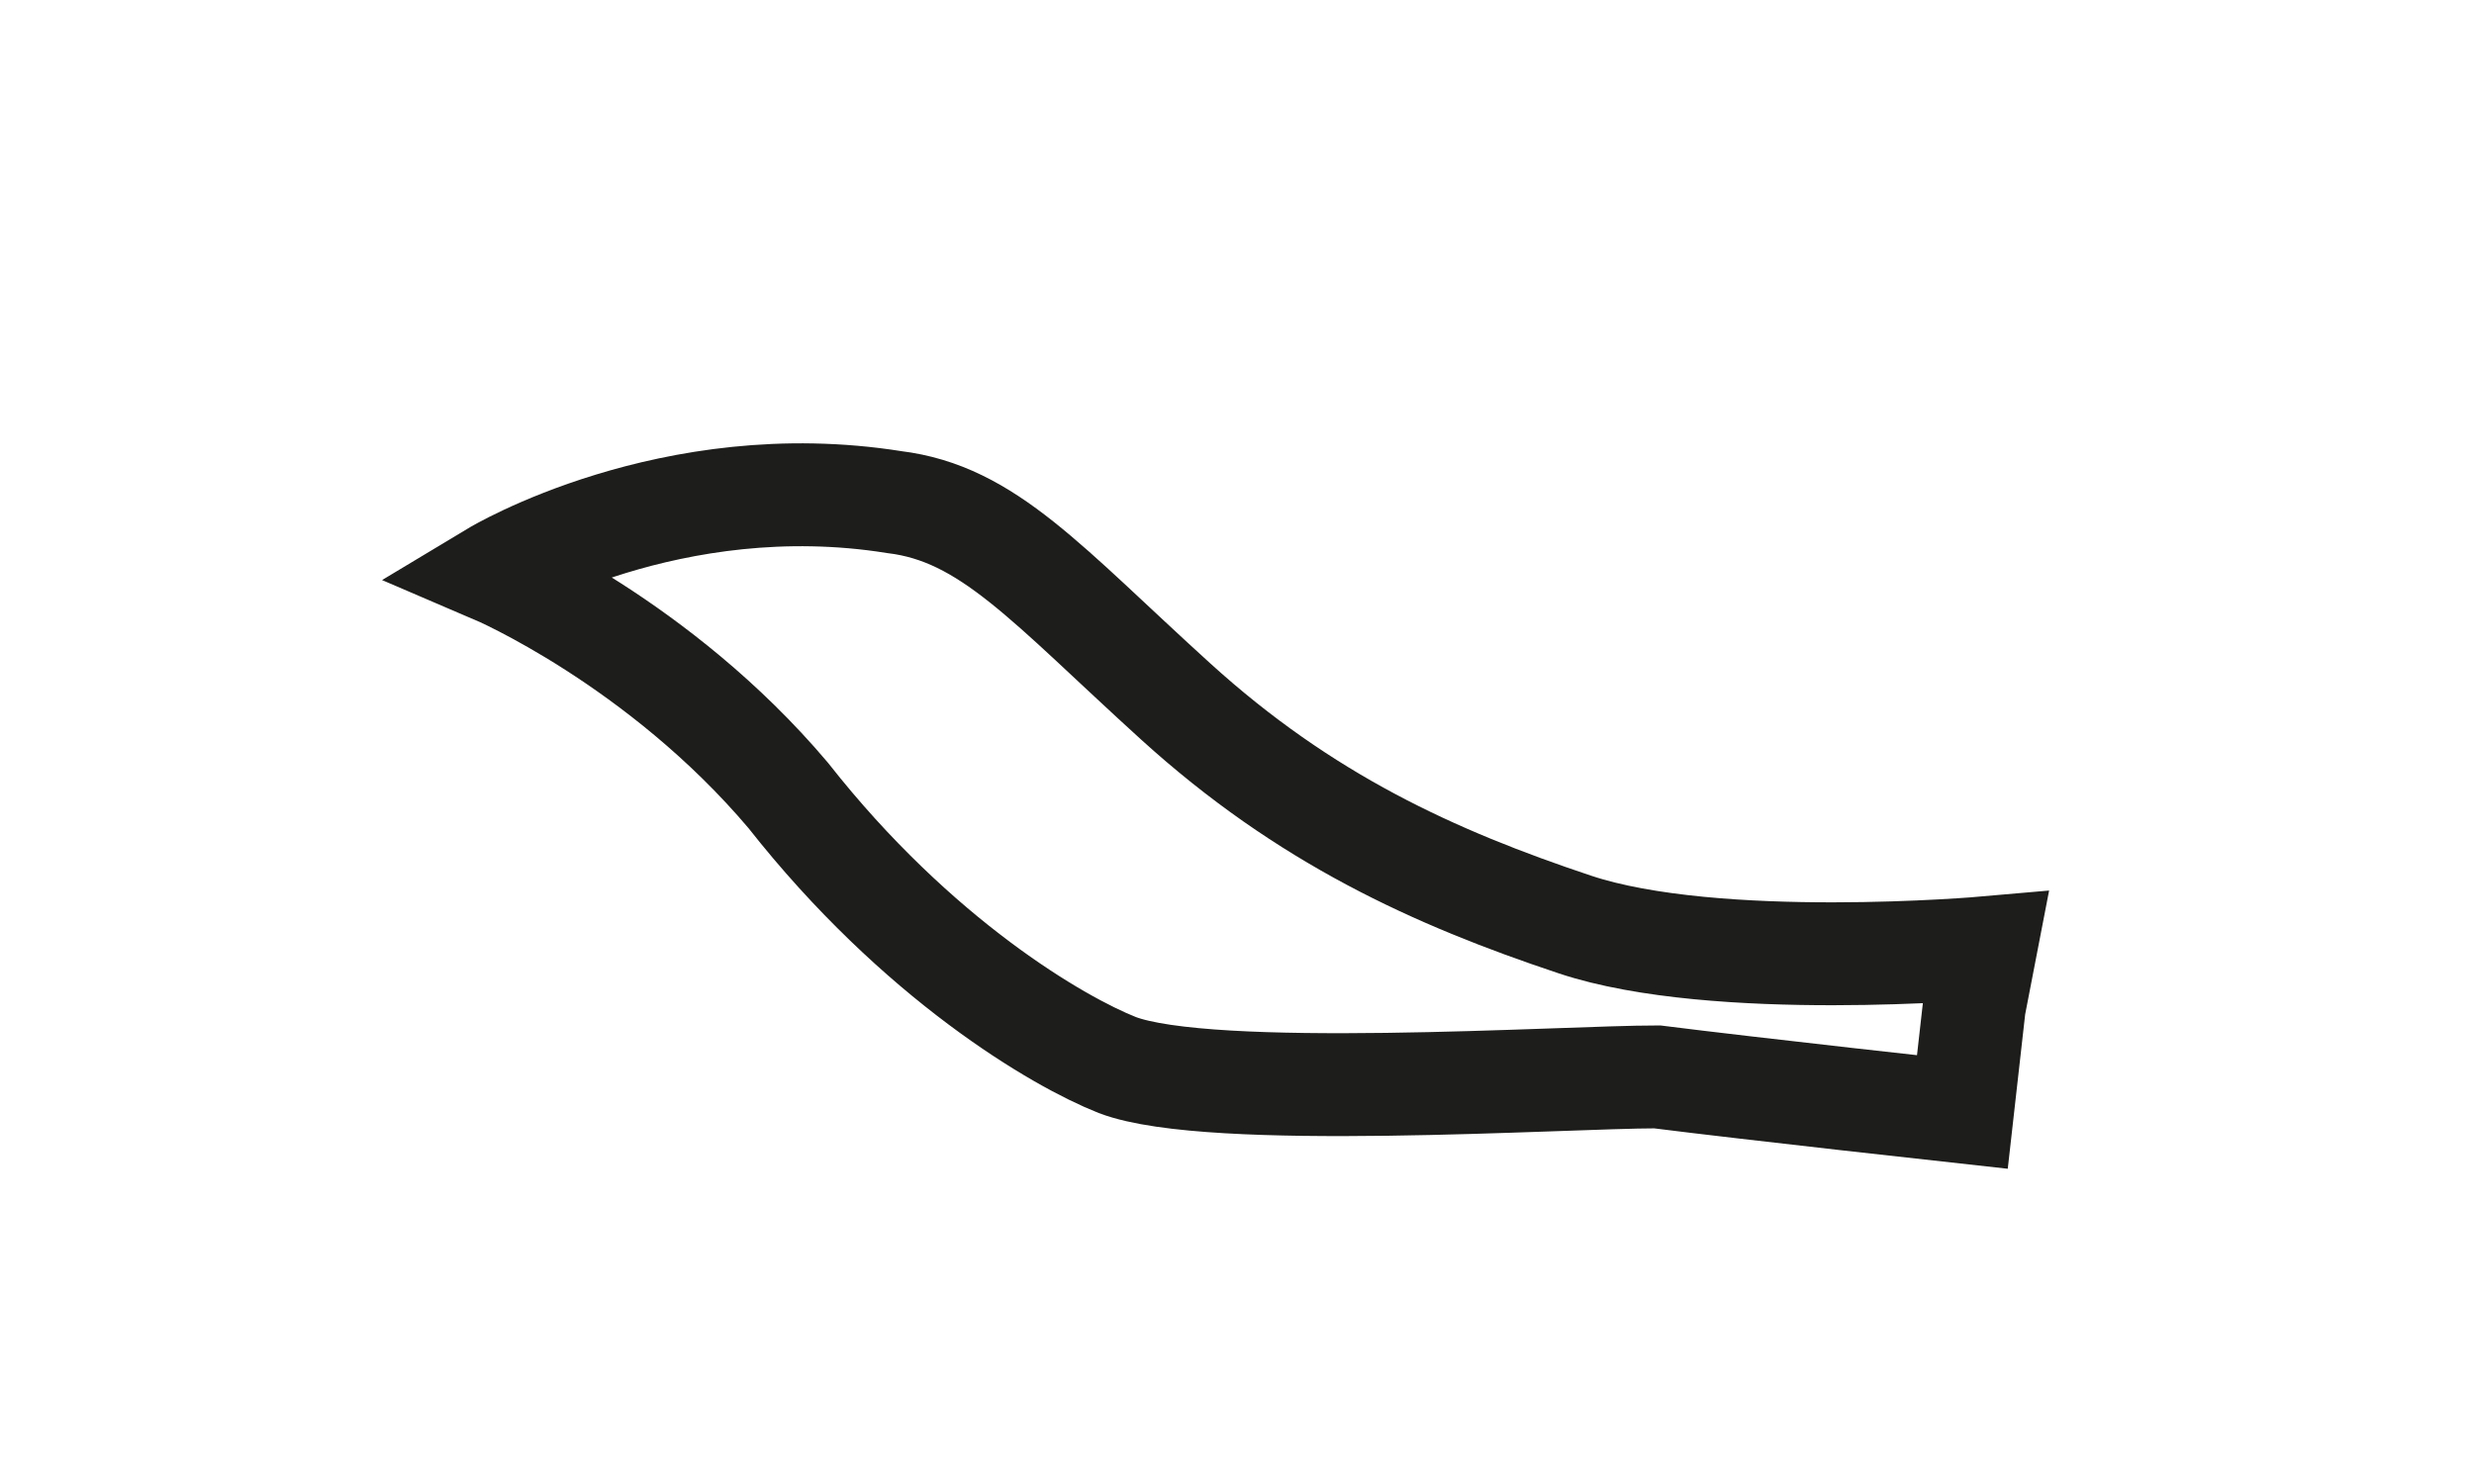 <?xml version="1.0" encoding="utf-8"?>
<svg xmlns="http://www.w3.org/2000/svg" fill="none" height="100%" overflow="visible" preserveAspectRatio="none" style="display: block;" viewBox="0 0 5 3" width="100%">
<path d="M3.966 2.248L3.99 2.035L4.013 1.916C4.013 1.916 3.468 1.964 3.183 1.869C2.898 1.774 2.637 1.655 2.376 1.418C2.115 1.181 1.997 1.038 1.807 1.015C1.356 0.943 1 1.157 1 1.157C1 1.157 1.332 1.299 1.593 1.608C1.854 1.94 2.139 2.106 2.258 2.153C2.447 2.225 3.159 2.177 3.349 2.177C3.539 2.201 3.966 2.248 3.966 2.248Z" id="Vector" stroke="#1D1D1B" stroke-miterlimit="3.864" stroke-width="0.208"/>
</svg>